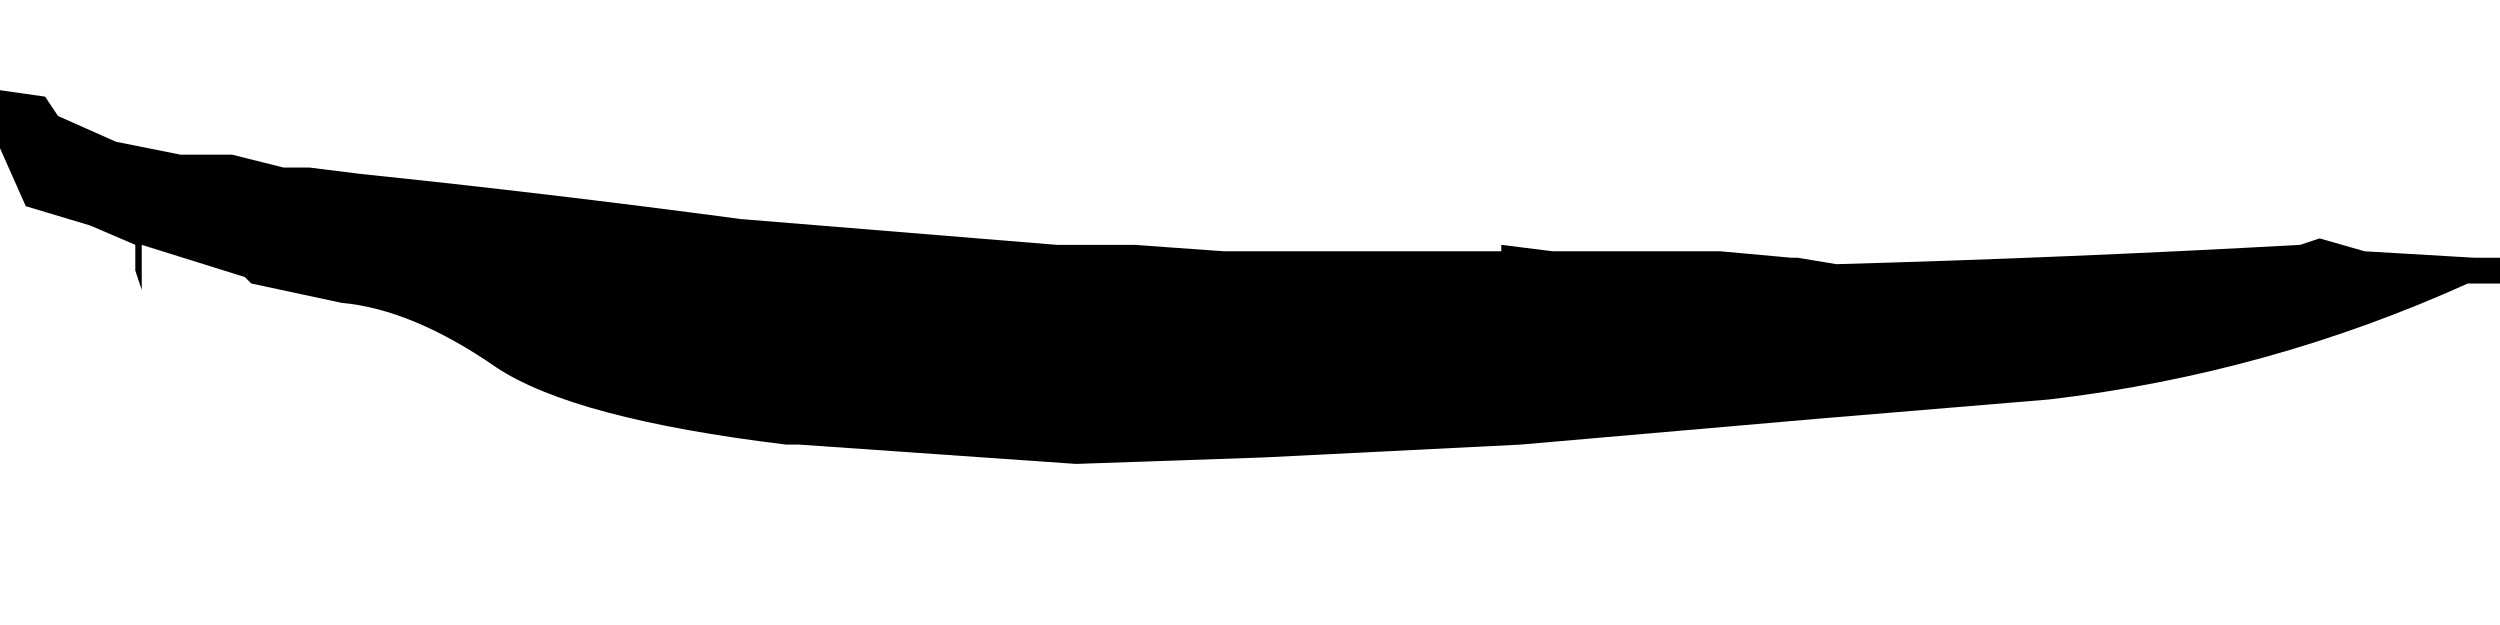 <?xml version="1.0" encoding="UTF-8" standalone="no"?>
<svg xmlns:xlink="http://www.w3.org/1999/xlink" height="4.85px" width="19.4px" xmlns="http://www.w3.org/2000/svg">
  <g transform="matrix(1.0, 0.0, 0.0, 1.0, -4.55, -21.9)">
    <path d="M4.55 22.6 L4.55 22.6 4.55 22.85 4.55 23.05 4.75 23.5 5.25 23.65 5.25 23.65 5.6 23.8 5.6 23.8 5.6 24.0 5.65 24.15 5.65 23.8 6.45 24.05 6.45 24.05 6.5 24.1 7.2 24.25 Q7.75 24.3 8.4 24.75 9.0 25.15 10.65 25.35 L10.75 25.35 12.9 25.5 14.35 25.45 16.35 25.35 16.35 25.3 16.35 25.3 16.35 25.35 18.65 25.15 20.45 25.0 Q22.15 24.8 23.7 24.1 L23.95 24.1 23.95 23.9 23.75 23.9 22.9 23.85 22.55 23.75 22.4 23.8 Q20.6 23.9 18.8 23.95 L18.5 23.9 18.45 23.9 17.9 23.85 17.65 23.85 16.8 23.85 16.6 23.85 16.2 23.8 16.2 23.85 16.15 23.85 14.35 23.85 14.05 23.85 13.35 23.8 13.3 23.8 12.75 23.8 10.3 23.6 Q8.8 23.4 7.35 23.25 L6.95 23.2 6.75 23.2 6.35 23.1 6.25 23.1 6.15 23.1 5.95 23.1 5.45 23.0 5.0 22.8 5.0 22.85 5.0 22.8 4.9 22.65 4.55 22.6" fill="#000000" fill-rule="evenodd" stroke="none">
      <animate attributeName="fill" dur="2s" repeatCount="indefinite" values="#000000;#000001"/>
      <animate attributeName="fill-opacity" dur="2s" repeatCount="indefinite" values="1.0;1.0"/>
      <animate attributeName="d" dur="2s" repeatCount="indefinite" values="M4.55 22.6 L4.55 22.6 4.55 22.85 4.55 23.05 4.75 23.5 5.25 23.65 5.25 23.65 5.6 23.8 5.6 23.8 5.6 24.0 5.65 24.15 5.65 23.8 6.45 24.05 6.45 24.05 6.5 24.1 7.2 24.25 Q7.75 24.3 8.4 24.75 9.0 25.15 10.65 25.35 L10.75 25.35 12.9 25.5 14.35 25.45 16.35 25.35 16.35 25.3 16.35 25.3 16.35 25.35 18.65 25.15 20.45 25.0 Q22.15 24.8 23.7 24.1 L23.95 24.1 23.95 23.9 23.75 23.9 22.9 23.85 22.55 23.75 22.4 23.8 Q20.6 23.9 18.8 23.95 L18.5 23.9 18.45 23.9 17.9 23.85 17.65 23.85 16.8 23.85 16.6 23.85 16.2 23.8 16.2 23.85 16.15 23.85 14.35 23.85 14.05 23.85 13.35 23.8 13.3 23.8 12.75 23.8 10.3 23.6 Q8.8 23.4 7.35 23.25 L6.95 23.2 6.75 23.2 6.35 23.1 6.25 23.1 6.15 23.1 5.95 23.1 5.45 23.0 5.0 22.8 5.0 22.85 5.0 22.8 4.9 22.65 4.55 22.6;M5.2 23.8 L5.4 23.8 5.6 23.85 5.8 23.85 6.4 23.95 6.9 24.1 6.95 24.1 7.2 24.2 7.2 24.25 7.0 24.25 6.8 24.15 6.4 24.05 5.65 23.9 5.65 23.9 5.65 23.9 6.45 24.35 Q7.05 24.65 7.6 24.95 8.55 25.45 9.5 25.9 L9.9 26.1 11.75 26.6 13.2 26.75 15.15 26.7 15.15 26.7 15.15 26.7 15.15 26.7 17.45 26.25 19.3 25.7 Q20.85 25.15 22.4 24.6 L22.7 24.4 22.95 24.2 23.05 24.1 22.45 23.6 22.15 23.4 22.0 23.3 Q20.8 22.7 18.45 22.55 L18.1 22.55 18.1 22.55 17.7 22.45 17.5 22.45 16.65 22.35 16.4 22.35 15.95 22.35 15.85 22.35 15.75 22.35 13.95 22.1 13.6 22.0 12.9 21.9 12.9 21.9 12.4 21.9 9.8 22.2 Q7.25 22.65 6.95 22.85 L6.6 22.9 6.3 22.85 6.3 23.2 6.25 23.25 6.3 23.25 6.3 23.4 6.1 23.6 5.65 23.75 5.55 23.75 5.45 23.75 5.35 23.75 5.2 23.8"/>
    </path>
    <path d="M4.55 22.6 L4.9 22.65 5.0 22.8 5.0 22.85 5.0 22.8 5.45 23.0 5.95 23.1 6.15 23.1 6.25 23.1 6.35 23.1 6.75 23.2 6.95 23.2 7.35 23.25 Q8.8 23.4 10.3 23.6 L12.75 23.8 13.3 23.8 13.35 23.8 14.05 23.85 14.35 23.85 16.15 23.85 16.2 23.85 16.2 23.8 16.6 23.85 16.8 23.85 17.65 23.85 17.9 23.85 18.45 23.9 18.5 23.9 18.8 23.95 Q20.6 23.9 22.4 23.8 L22.55 23.75 22.9 23.85 23.75 23.9 23.95 23.9 23.95 24.1 23.7 24.1 Q22.15 24.8 20.45 25.0 L18.65 25.15 16.35 25.35 16.35 25.3 16.35 25.3 16.35 25.35 14.35 25.45 12.9 25.5 10.75 25.35 10.65 25.35 Q9.0 25.15 8.4 24.75 7.75 24.3 7.2 24.25 L6.5 24.1 6.45 24.05 6.45 24.05 5.65 23.8 5.65 24.15 5.6 24.0 5.6 23.8 5.6 23.8 5.25 23.65 5.25 23.65 4.75 23.5 4.55 23.05 4.55 22.85 4.55 22.6 4.55 22.6" fill="none" stroke="#000000" stroke-linecap="round" stroke-linejoin="round" stroke-opacity="0.0" stroke-width="1.0">
      <animate attributeName="stroke" dur="2s" repeatCount="indefinite" values="#000000;#000001"/>
      <animate attributeName="stroke-width" dur="2s" repeatCount="indefinite" values="0.0;0.0"/>
      <animate attributeName="fill-opacity" dur="2s" repeatCount="indefinite" values="0.0;0.0"/>
      <animate attributeName="d" dur="2s" repeatCount="indefinite" values="M4.55 22.6 L4.9 22.65 5.0 22.8 5.0 22.85 5.0 22.8 5.45 23.0 5.95 23.1 6.15 23.1 6.25 23.1 6.35 23.1 6.75 23.2 6.95 23.2 7.35 23.25 Q8.8 23.4 10.3 23.6 L12.75 23.8 13.3 23.8 13.35 23.8 14.05 23.85 14.35 23.85 16.15 23.85 16.2 23.85 16.2 23.8 16.6 23.85 16.8 23.85 17.65 23.85 17.9 23.85 18.45 23.9 18.5 23.9 18.8 23.95 Q20.6 23.9 22.4 23.8 L22.55 23.75 22.9 23.85 23.75 23.9 23.95 23.9 23.95 24.1 23.7 24.1 Q22.15 24.8 20.45 25.0 L18.65 25.15 16.35 25.35 16.35 25.3 16.35 25.3 16.35 25.35 14.35 25.45 12.9 25.5 10.75 25.35 10.65 25.35 Q9.0 25.15 8.4 24.75 7.75 24.3 7.2 24.25 L6.5 24.1 6.45 24.05 6.45 24.05 5.65 23.8 5.65 24.15 5.6 24.0 5.6 23.8 5.6 23.8 5.25 23.65 5.25 23.65 4.75 23.5 4.55 23.05 4.55 22.85 4.55 22.6 4.55 22.6;M5.2 23.8 L5.35 23.75 5.45 23.75 5.55 23.75 5.65 23.75 6.1 23.6 6.3 23.4 6.3 23.25 6.25 23.25 6.3 23.2 6.3 22.85 6.6 22.9 6.95 22.85 Q7.25 22.65 9.8 22.2 L12.4 21.9 12.9 21.9 12.9 21.9 13.6 22.0 13.95 22.1 15.75 22.35 15.85 22.35 15.95 22.35 16.4 22.35 16.65 22.35 17.5 22.45 17.7 22.45 18.1 22.55 18.1 22.55 18.45 22.55 Q20.8 22.7 22.0 23.3 L22.15 23.4 22.45 23.6 23.05 24.1 22.95 24.2 22.7 24.4 22.4 24.6 Q20.85 25.15 19.3 25.7 L17.45 26.25 15.15 26.7 15.15 26.7 15.15 26.7 15.15 26.7 13.2 26.75 11.75 26.6 9.9 26.1 9.5 25.9 Q8.55 25.45 7.6 24.95 7.05 24.65 6.45 24.35 L5.65 23.9 5.65 23.9 5.65 23.9 6.4 24.05 6.8 24.15 7.0 24.25 7.2 24.25 7.2 24.2 6.95 24.1 6.9 24.1 6.4 23.95 5.8 23.85 5.6 23.85 5.4 23.8 5.2 23.8"/>
    </path>
  </g>
</svg>

